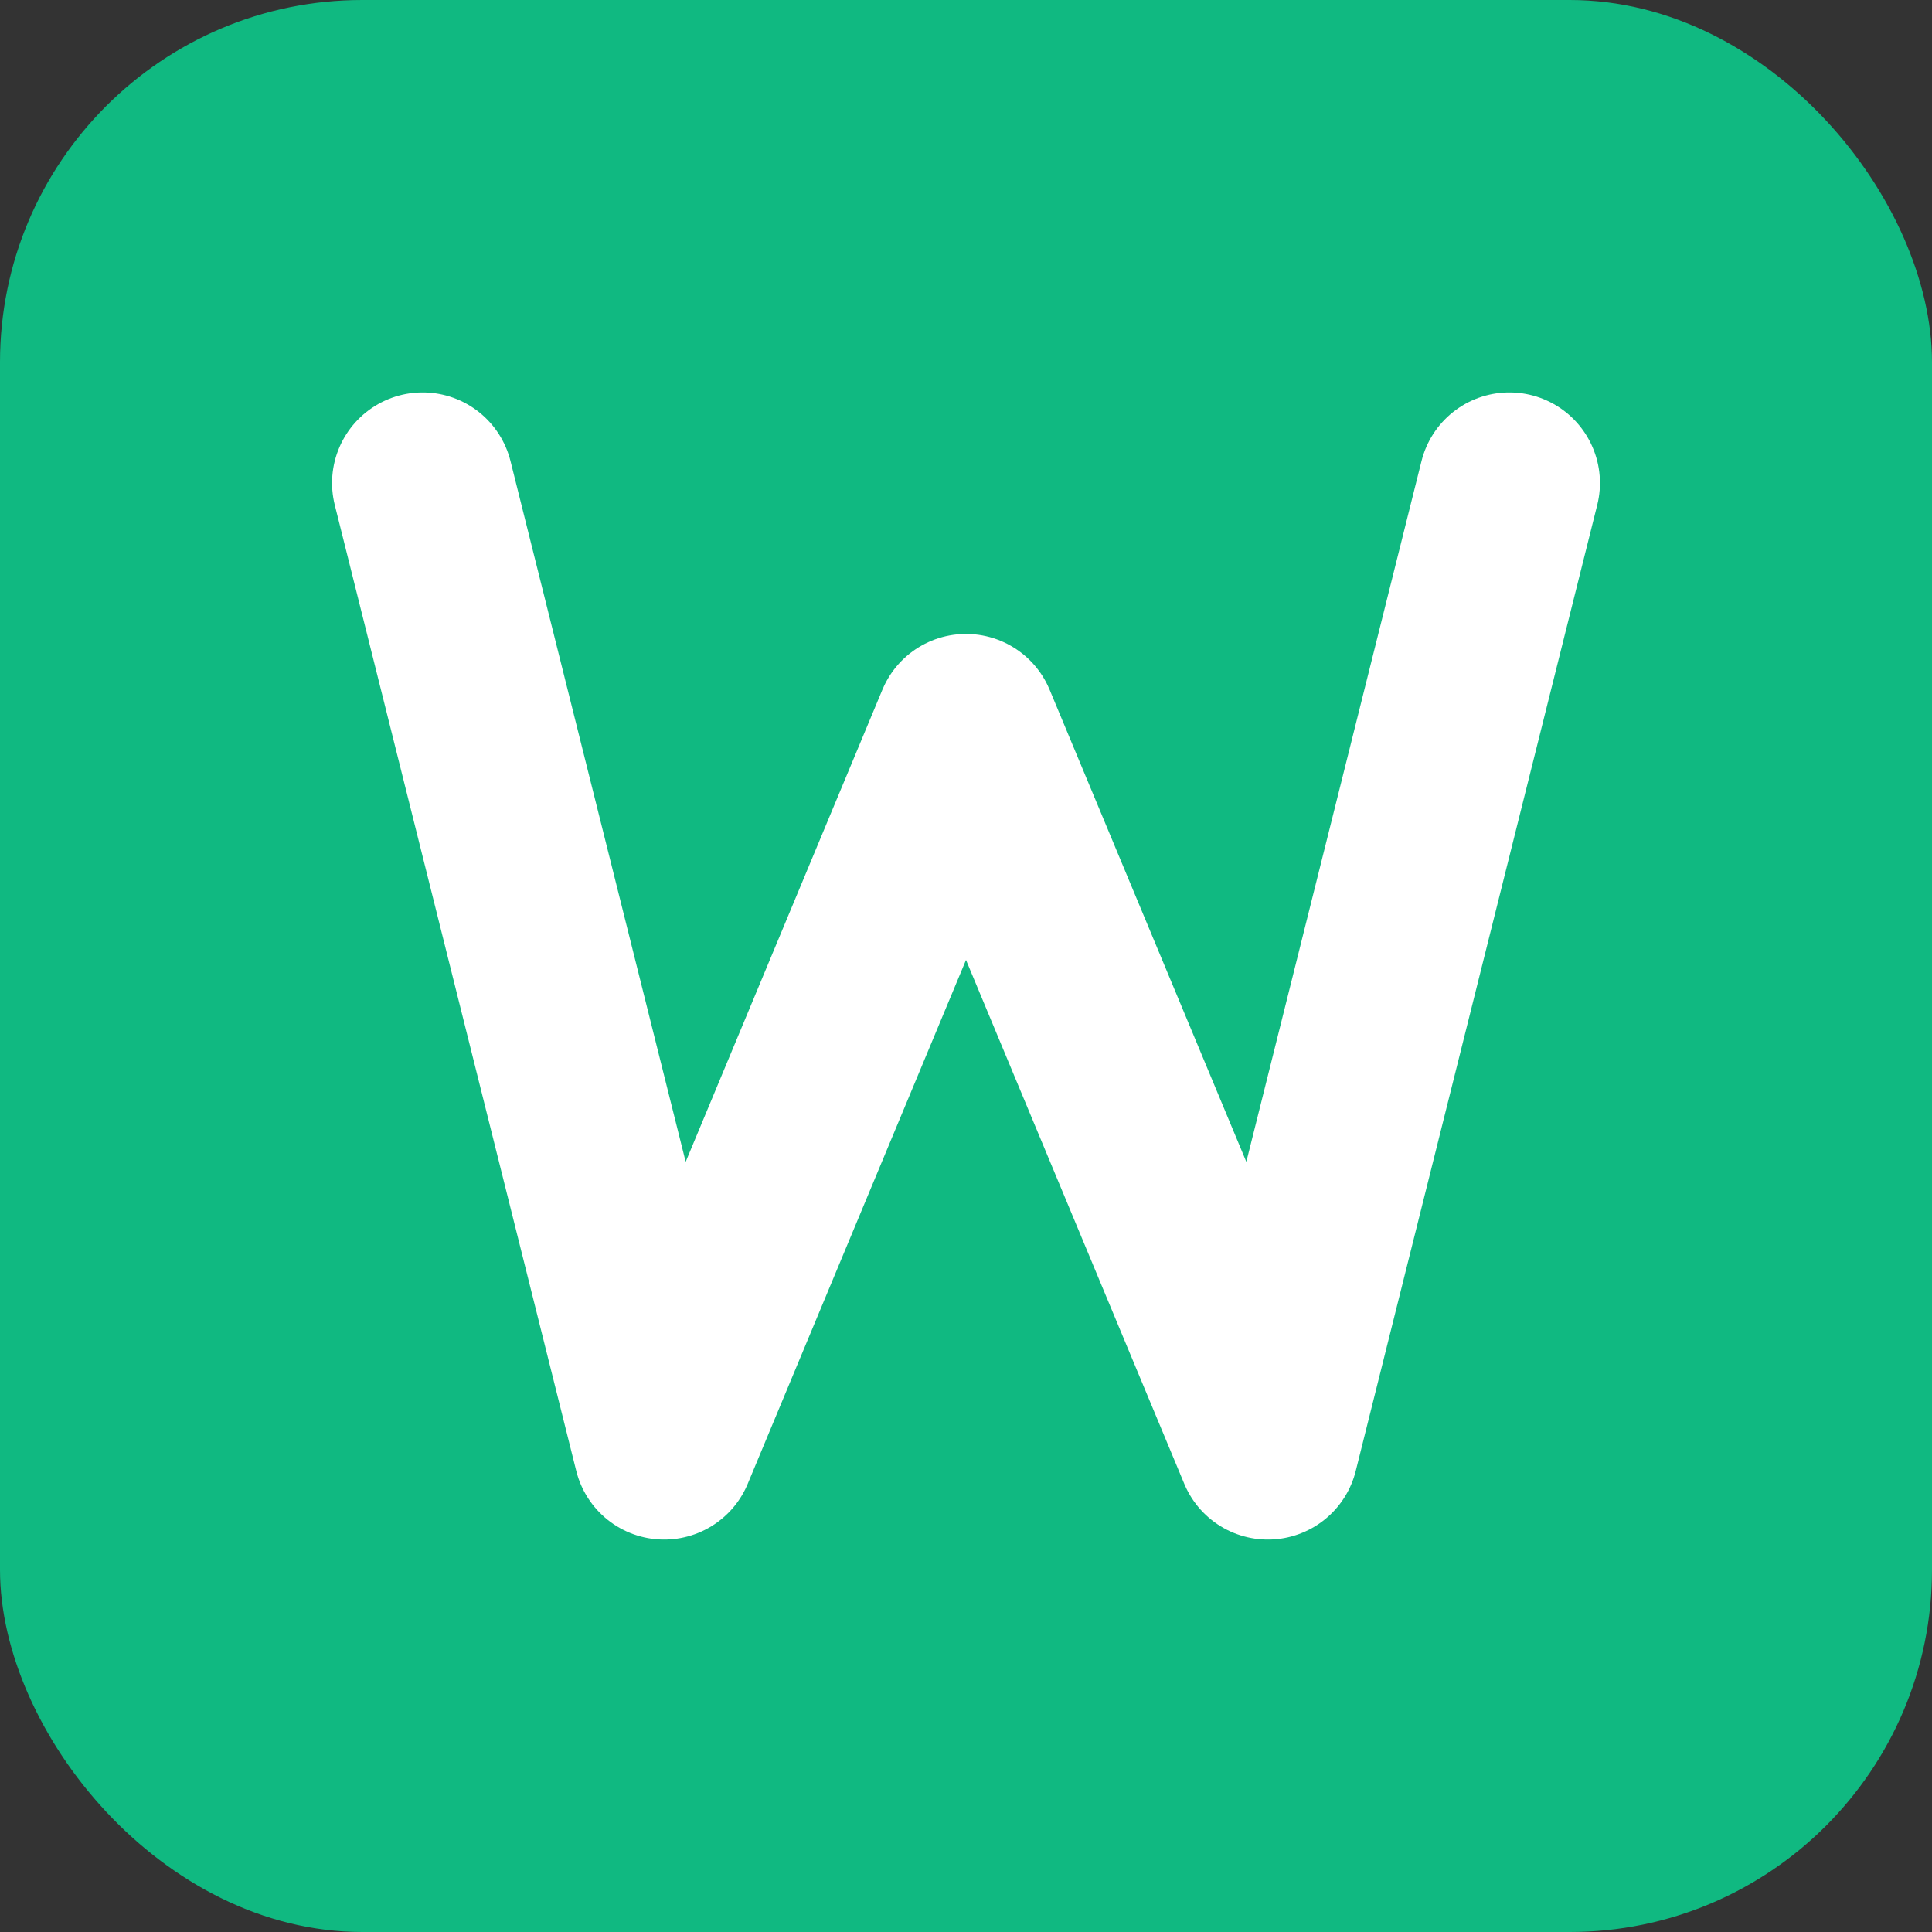 <?xml version="1.0" encoding="UTF-8"?>
<svg width="32" height="32" viewBox="0 0 32 32" fill="none" xmlns="http://www.w3.org/2000/svg">
  <rect x="0" y="0" width="32" height="32" fill="#333333" stroke="none"/>
  <rect width="32" height="32" rx="6" fill="#10B981"/>
  <path d="M7 8L11 24L16 12L21 24L25 8" stroke="white" stroke-width="3" stroke-linecap="round" stroke-linejoin="round"/>
</svg>